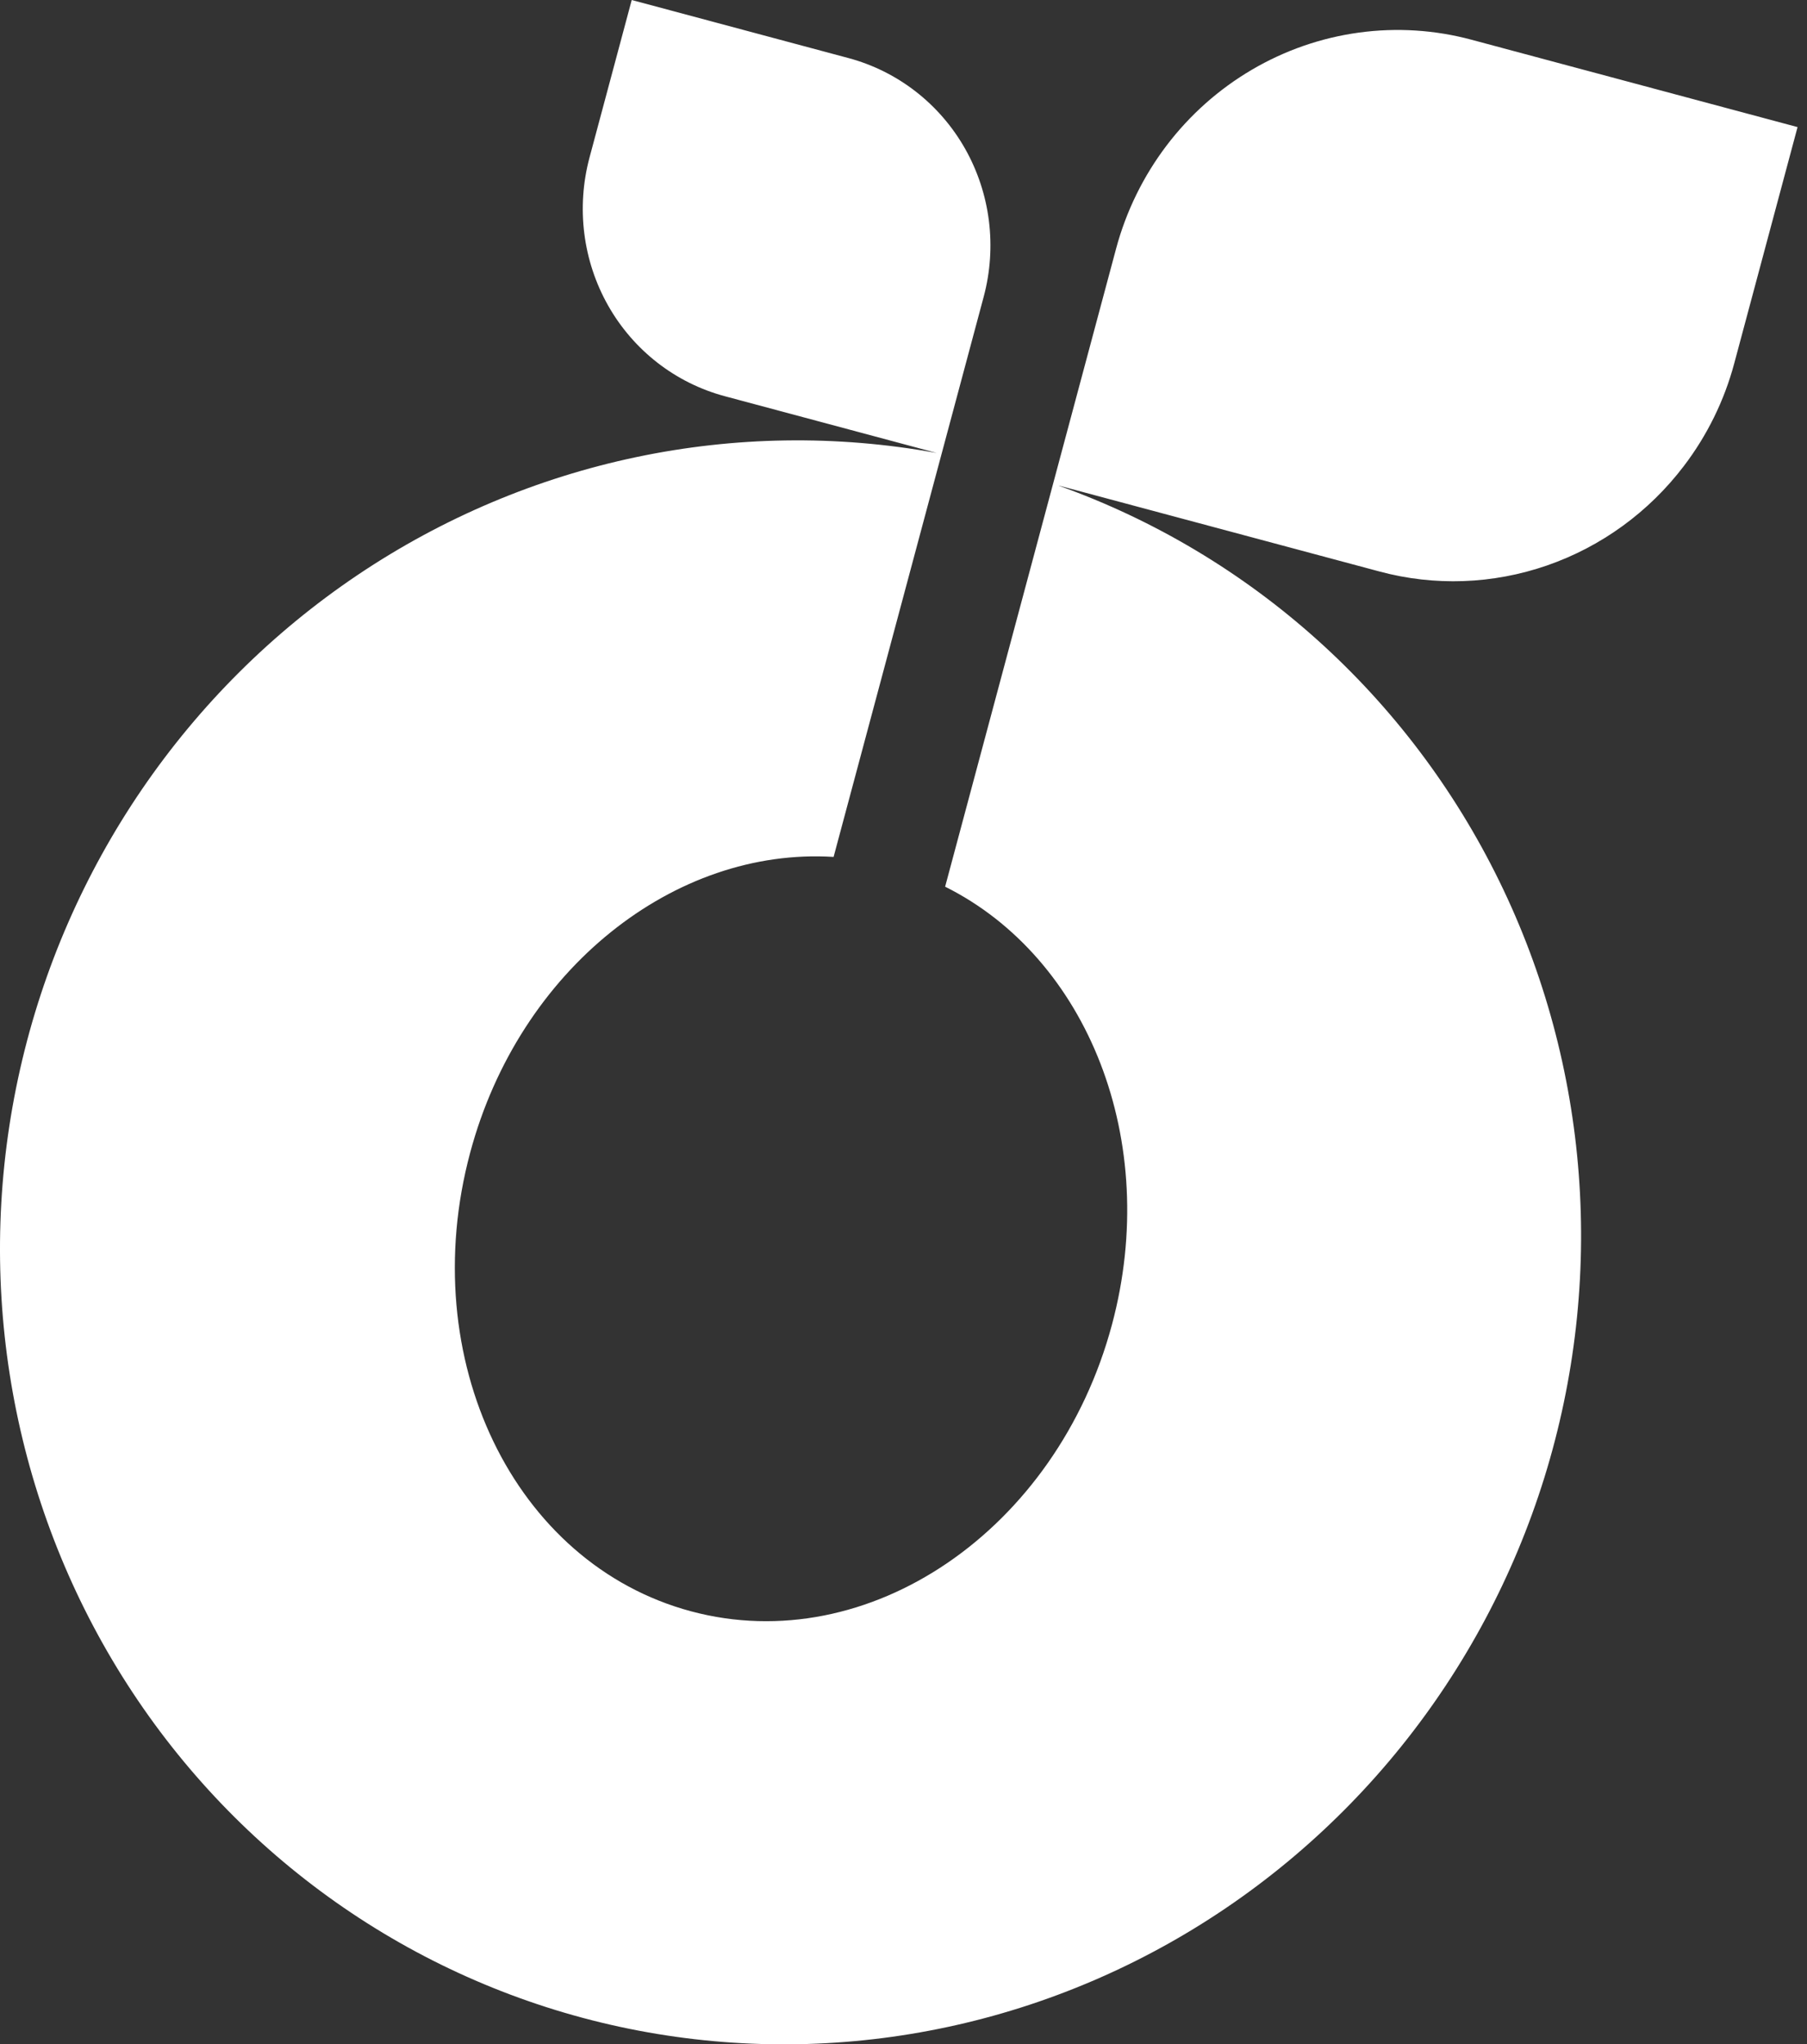 <?xml version="1.0" encoding="UTF-8"?> <svg xmlns="http://www.w3.org/2000/svg" width="137" height="155" viewBox="0 0 137 155" fill="none"><rect x="0" y="0" width="137" height="155" fill="#333333" stroke="none"/> <path d="M80.294 36.822L104.589 43.331C108.767 44.456 113.187 44.295 117.295 42.871C121.403 41.447 125.011 38.824 127.665 35.332C129.431 33.014 130.731 30.369 131.485 27.547L136.284 9.636L111.566 3.013C108.787 2.265 105.887 2.081 103.029 2.471C100.171 2.861 97.412 3.818 94.912 5.287C92.41 6.756 90.213 8.708 88.448 11.031C86.685 13.356 85.384 16.005 84.624 18.83L71.656 67.228C82.457 72.615 88.034 86.513 84.306 100.429C80.123 116.039 65.843 125.772 52.397 122.169C38.951 118.566 31.457 103.026 35.645 87.399C39.378 73.466 51.157 64.219 63.2 64.971L74.578 22.507C75.596 18.707 75.088 14.665 73.166 11.269C71.242 7.874 68.062 5.404 64.325 4.402L47.895 -0L44.697 11.935C43.679 15.735 44.187 19.778 46.109 23.173C48.032 26.568 51.212 29.038 54.95 30.04L71.016 34.344C55.801 31.57 40.07 34.884 27.116 43.593C14.163 52.302 4.992 65.73 1.524 81.065C-1.945 96.4 0.559 112.452 8.511 125.86C16.462 139.267 29.245 148.99 44.182 152.993C59.117 156.994 75.05 154.966 88.638 147.33C102.229 139.694 112.425 127.045 117.088 112.03C121.751 97.015 120.523 80.801 113.658 66.782C106.796 52.763 94.83 42.028 80.267 36.823L80.294 36.822Z" fill="white"></path> </svg> 